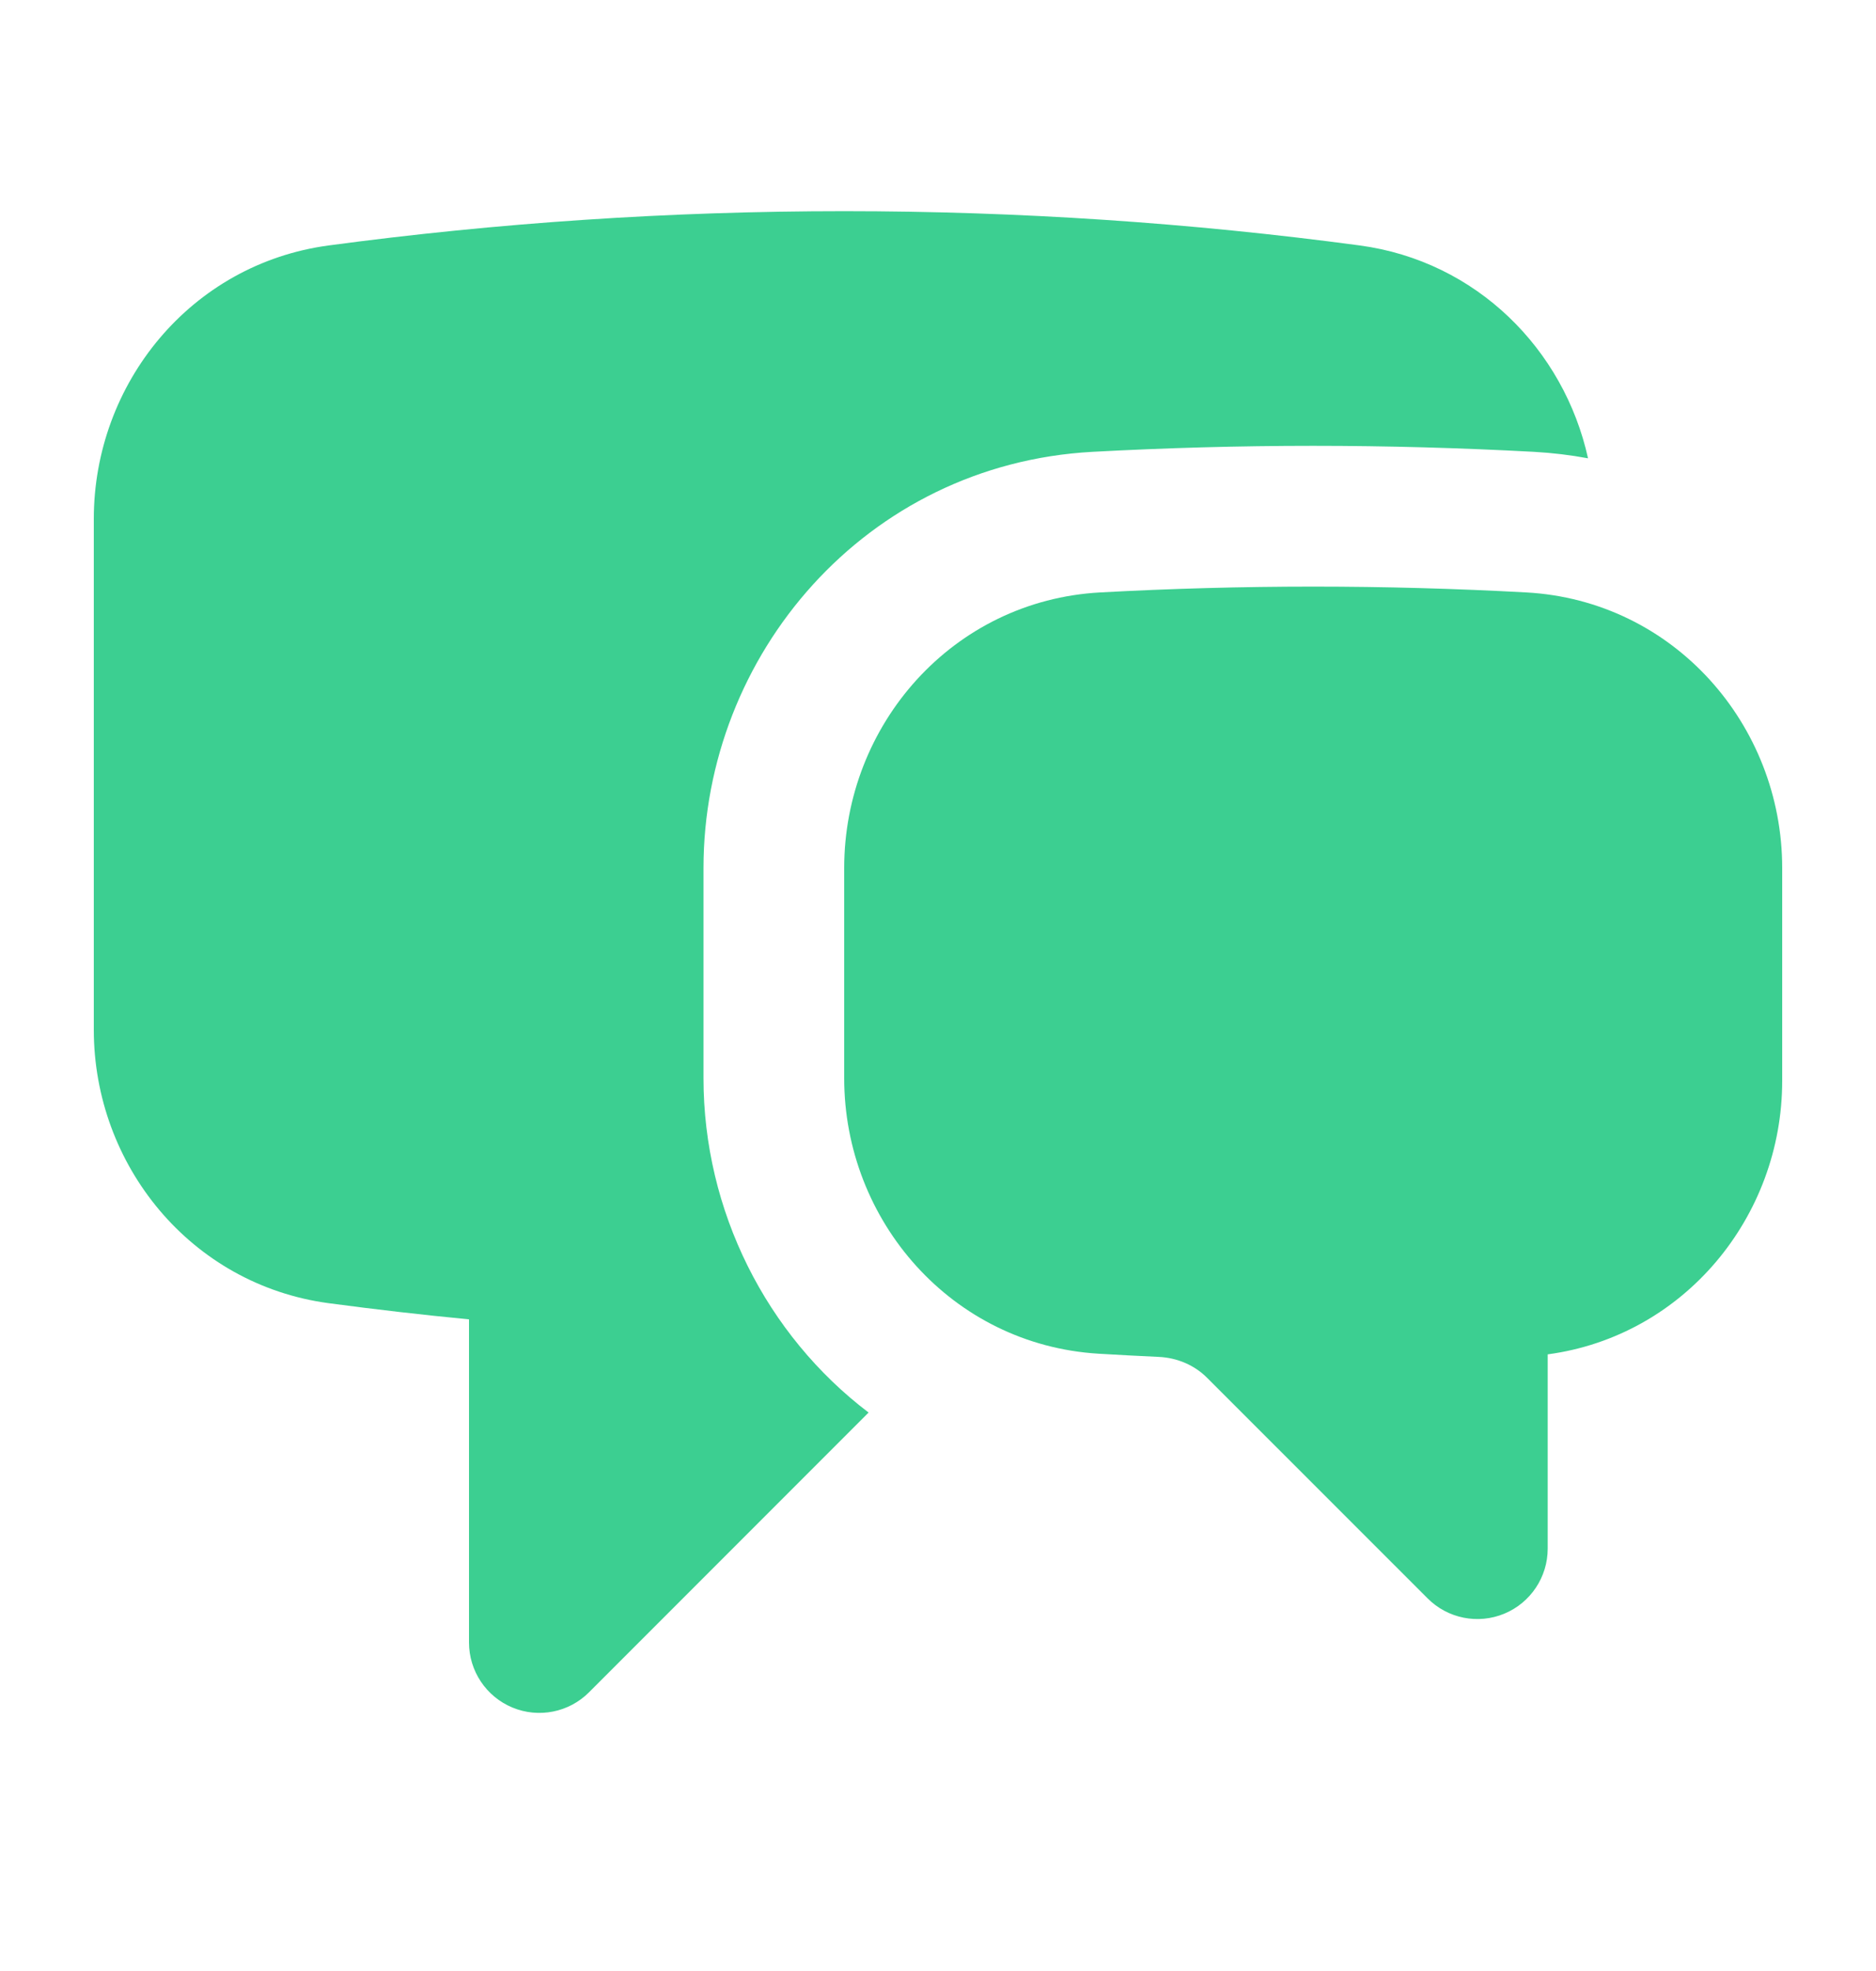 <svg
            xmlns="http://www.w3.org/2000/svg"
            width="20"
            height="21"
            viewBox="0 0 20 21"
            fill="none"
          >
            <path
              d="M3.505 2.615C5.303 2.374 7.137 2.25 9 2.25C10.863 2.25 12.697 2.374 14.495 2.615C15.742 2.782 16.674 3.723 16.93 4.883C16.742 4.848 16.55 4.825 16.353 4.814C15.574 4.772 14.789 4.75 14 4.75C13.211 4.75 12.426 4.772 11.647 4.814C9.229 4.946 7.5 6.977 7.5 9.248V11.488C7.5 12.901 8.17 14.223 9.26 15.05L6.28 18.03C6.066 18.245 5.743 18.309 5.463 18.193C5.183 18.077 5 17.803 5 17.5V14.057C4.499 14.009 4.001 13.951 3.505 13.885C2.033 13.688 1 12.412 1 10.971V5.529C1 4.088 2.033 2.812 3.505 2.615Z"
              fill="#3CCF91"
            />
            <path
              d="M14 6.25C13.238 6.25 12.481 6.271 11.729 6.312C10.157 6.398 9 7.722 9 9.248V11.488C9 13.007 10.147 14.327 11.71 14.423C11.924 14.436 12.138 14.447 12.352 14.457C12.553 14.466 12.737 14.547 12.87 14.681L15.22 17.03C15.434 17.245 15.757 17.309 16.037 17.193C16.317 17.077 16.5 16.803 16.5 16.5V14.43C17.953 14.235 19 12.966 19 11.515V9.248C19 7.722 17.843 6.398 16.271 6.312C15.519 6.271 14.762 6.25 14 6.25Z"
              fill="#3CCF91"
            />
          </svg>